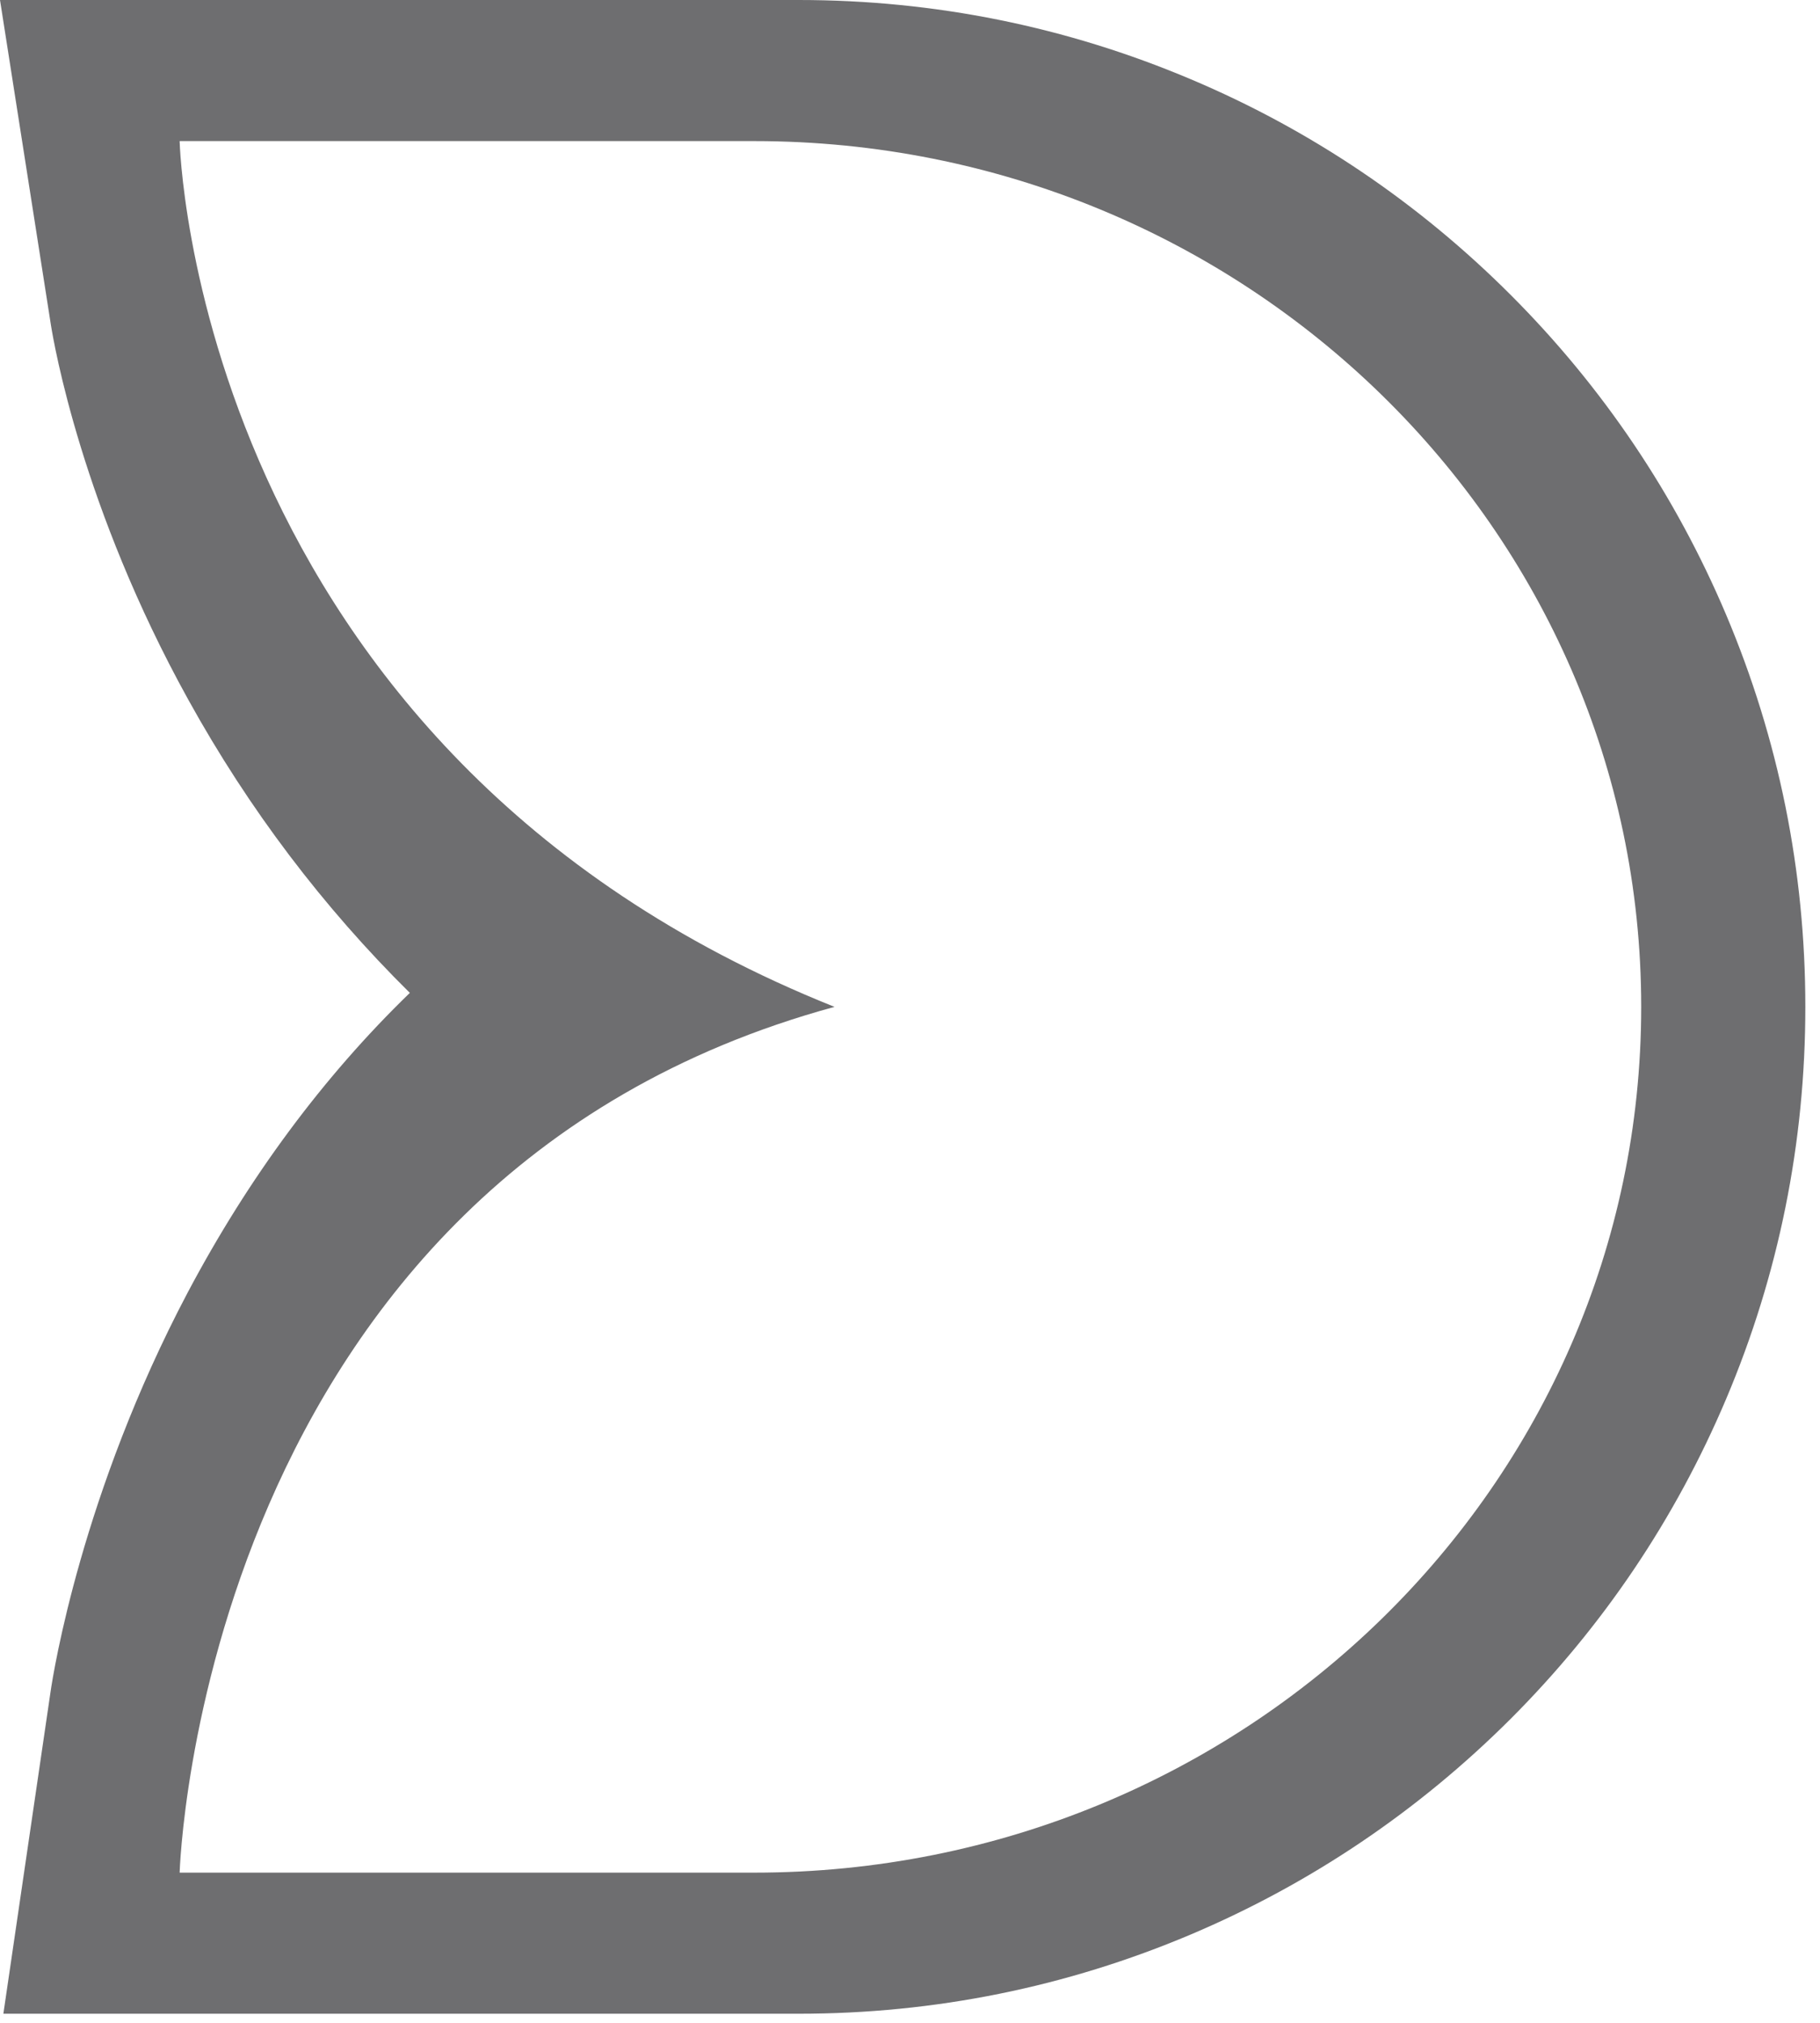 <?xml version="1.0" encoding="UTF-8"?> <svg xmlns="http://www.w3.org/2000/svg" width="108" height="120" viewBox="0 0 108 120" fill="none"><g clip-path="url(#clip0_2382_9)"><path d="M44.76 8.37C73.82 8.37 97.39 31.36 97.39 59.73C97.39 88.1 73.83 111.09 44.76 111.09H10.66C10.66 111.09 11.83 70 49.52 59.73C11.47 44.53 10.66 8.37 10.66 8.37H44.76ZM47.4 0H0L3.02 19.27C3.19 20.34 4.85 30.09 11.18 41.52C14.77 48.01 19.19 53.83 24.32 58.9C19.18 63.88 14.76 69.84 11.13 76.69C4.86 88.57 3.17 99.19 3 100.36L0.2 119.46H47.4C55.46 119.46 63.28 117.88 70.66 114.76C77.77 111.75 84.16 107.44 89.64 101.97C95.12 96.49 99.42 90.1 102.43 82.99C105.55 75.62 107.13 67.79 107.13 59.73C107.13 51.67 105.55 43.85 102.43 36.47C99.42 29.36 95.12 22.97 89.64 17.49C84.16 12.01 77.77 7.7 70.66 4.7C63.28 1.58 55.46 0 47.4 0Z" fill="#6E6E70"></path></g><defs><clipPath id="clip0_2382_9"><rect width="107.13" height="119.46" fill="white"></rect></clipPath></defs></svg> 